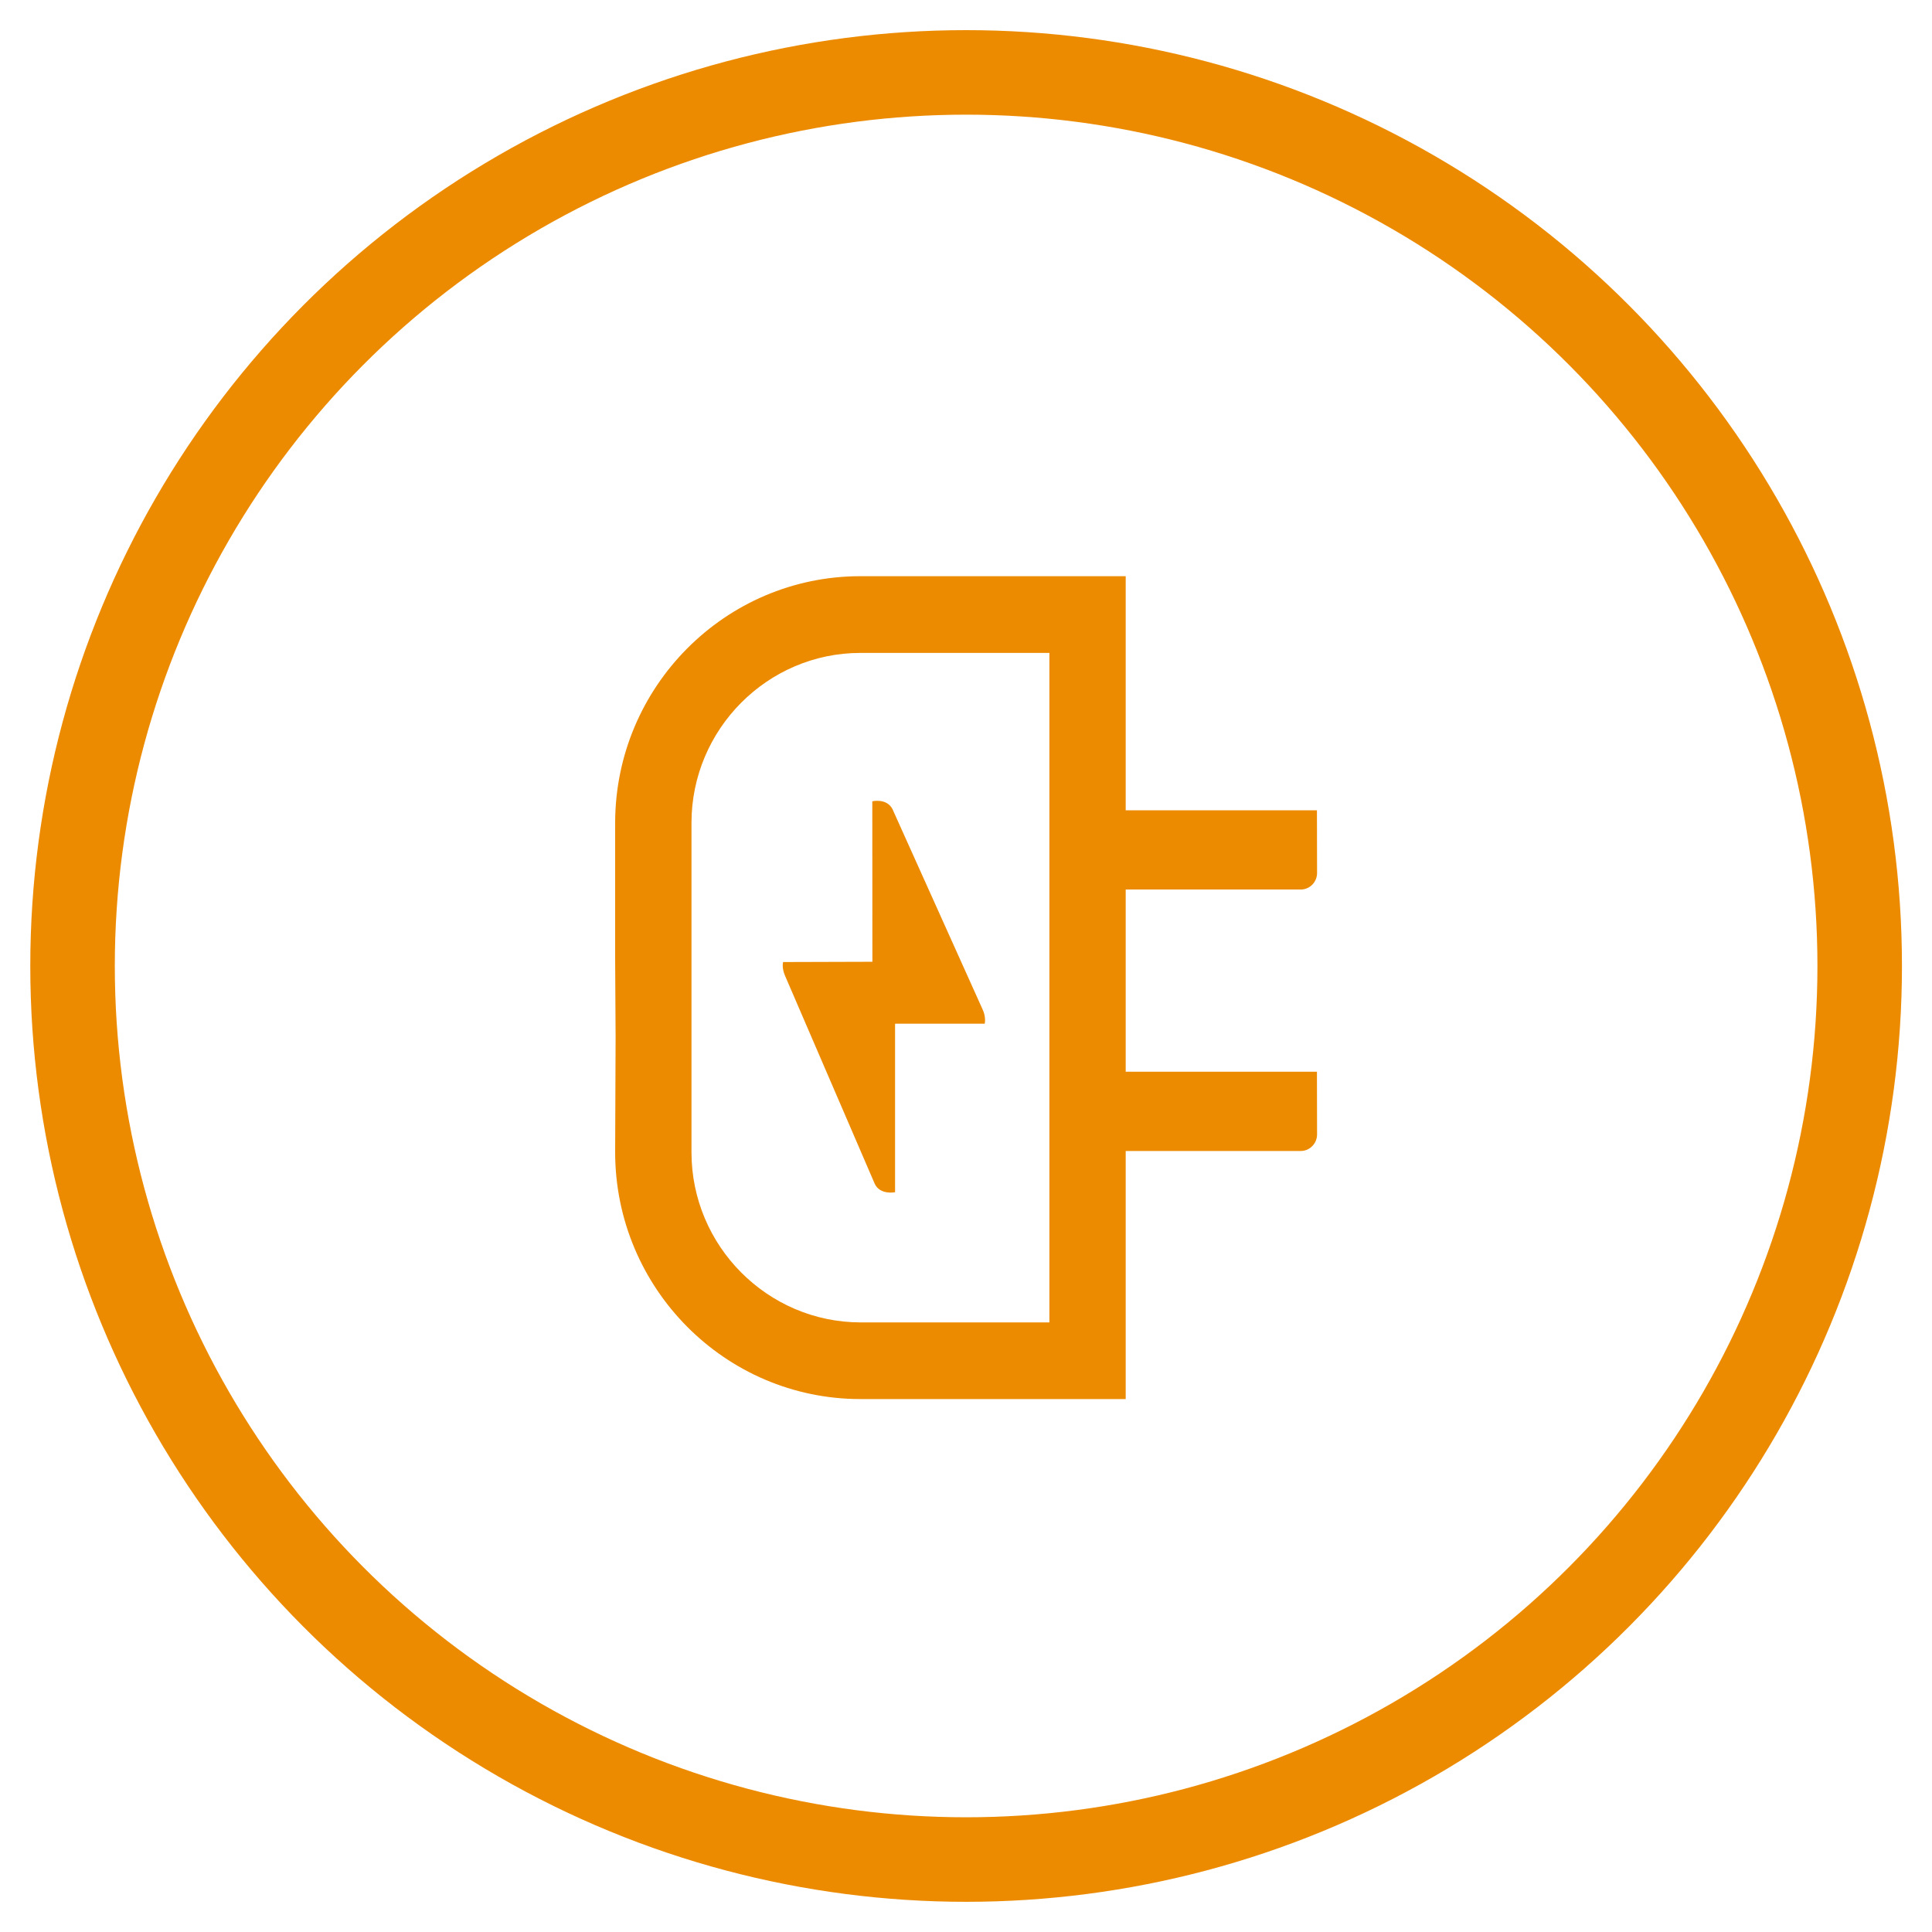 <?xml version="1.0" encoding="utf-8"?>
<!-- Generator: Adobe Illustrator 16.0.0, SVG Export Plug-In . SVG Version: 6.00 Build 0)  -->
<!DOCTYPE svg PUBLIC "-//W3C//DTD SVG 1.1//EN" "http://www.w3.org/Graphics/SVG/1.1/DTD/svg11.dtd">
<svg version="1.1" id="Capa_1" xmlns="http://www.w3.org/2000/svg" xmlns:xlink="http://www.w3.org/1999/xlink" x="0px" y="0px"
	 width="80px" height="80px" viewBox="0 0 80 80" enable-background="new 0 0 80 80" xml:space="preserve">
<g>
	<g>
		<g>
			<circle fill="none" stroke="#ED8B00" stroke-width="3.5" stroke-miterlimit="10" cx="40.005" cy="39.999" r="37.001"/>
		</g>
	</g>
</g>
<g display="none">
	<path display="inline" fill="#EE8C07" d="M39.689,47.979c-0.657,0-1.287-0.261-1.757-0.727l-6.23-6.236
		c-0.971-0.97-0.971-2.541,0-3.511c0.969-0.971,2.541-0.971,3.511,0l4.1,4.101L49.945,25.8c0.766-1.138,2.308-1.439,3.443-0.674
		c1.141,0.765,1.44,2.309,0.68,3.447L41.749,46.881c-0.417,0.615-1.08,1.014-1.821,1.085C39.849,47.975,39.771,47.979,39.689,47.979
		"/>
	<path display="inline" fill="#EE8C07" d="M48.413,42.854v7.35c0,0.916-0.741,1.654-1.655,1.654H30.203
		c-0.913,0-1.655-0.738-1.655-1.654V33.645c0-0.912,0.742-1.655,1.655-1.655h11.525l2.207-3.312H30.203
		c-2.737,0-4.967,2.229-4.967,4.967v16.556c0,2.738,2.23,4.965,4.967,4.965h16.555c2.736,0,4.965-2.227,4.965-4.965V37.888
		L48.413,42.854z"/>
</g>
<g display="none">
	<path display="inline" fill="#ED8B00" d="M39.947,50.189c0.807,0,1.5,0.289,2.077,0.865c0.576,0.577,0.865,1.27,0.865,2.074
		c0,0.779-0.289,1.463-0.865,2.055c-0.576,0.59-1.27,0.885-2.077,0.885c-0.835,0-1.534-0.295-2.097-0.885
		c-0.561-0.592-0.842-1.274-0.842-2.055c0-0.806,0.281-1.497,0.842-2.074C38.413,50.479,39.111,50.189,39.947,50.189z
		 M42.627,26.414c0,1.442-0.027,2.969-0.086,4.582c-0.059,1.615-0.13,3.258-0.216,4.929c-0.087,1.671-0.158,3.323-0.216,4.95
		c-0.06,1.629-0.088,3.148-0.088,4.561c0,0.578-0.244,0.994-0.735,1.254c-0.489,0.261-0.948,0.391-1.382,0.391
		c-0.576,0-1.075-0.13-1.491-0.391c-0.419-0.26-0.626-0.676-0.626-1.254c0-1.412-0.03-2.932-0.088-4.561
		c-0.058-1.627-0.121-3.279-0.194-4.95c-0.072-1.671-0.137-3.314-0.195-4.929c-0.058-1.613-0.086-3.14-0.086-4.582
		c0-0.749,0.26-1.332,0.777-1.75c0.519-0.417,1.154-0.626,1.903-0.626c0.75,0,1.39,0.209,1.923,0.626
		C42.359,25.083,42.627,25.665,42.627,26.414z"/>
</g>
<g opacity="0.5" enable-background="new    ">
	<g>
		<g>
			<defs>
				<rect id="SVGID_1_" x="34.705" y="27.503" width="10.499" height="5.833"/>
			</defs>
			<clipPath id="SVGID_2_">
				<use xlink:href="#SVGID_1_"  overflow="visible"/>
			</clipPath>
		</g>
	</g>
</g>
<g opacity="0.5" enable-background="new    ">
	<g>
		<g>
			<defs>
				<rect id="SVGID_3_" x="34.705" y="36.835" width="10.499" height="5.833"/>
			</defs>
			<clipPath id="SVGID_4_">
				<use xlink:href="#SVGID_3_"  overflow="visible"/>
			</clipPath>
		</g>
	</g>
</g>
<g opacity="0.5" enable-background="new    ">
	<g>
		<g>
			<defs>
				<rect id="SVGID_5_" x="34.705" y="46.168" width="10.499" height="5.833"/>
			</defs>
			<clipPath id="SVGID_6_">
				<use xlink:href="#SVGID_5_"  overflow="visible"/>
			</clipPath>
		</g>
	</g>
</g>
<g display="none">
	<path display="inline" fill="#ED8B00" stroke="#ED8B00" stroke-width="0.7" stroke-miterlimit="10" d="M40.084,22.917
		c-9.366,0-16.958,7.594-16.958,16.959c0,2.169,0.422,4.235,1.167,6.146c0.179,0.459,0.379,0.908,0.596,1.347
		c1.356,2.746,3.423,5.067,5.972,6.729c0.407,0.262,0.819,0.516,1.248,0.741c2.378,1.269,5.093,1.995,7.977,1.995
		c2.885,0,5.6-0.727,7.977-1.995c0.432-0.228,0.844-0.479,1.248-0.741c2.549-1.662,4.619-3.982,5.975-6.729
		c0.216-0.438,0.417-0.888,0.596-1.347c0.743-1.908,1.164-3.977,1.164-6.146C57.043,30.511,49.454,22.917,40.084,22.917
		 M32.979,52.541c-2.82-1.59-5.061-4.084-6.315-7.096c0.737-0.449,1.594-0.727,2.519-0.727c2.672,0,4.845,2.176,4.845,4.848
		C34.028,50.691,33.626,51.715,32.979,52.541 M47.191,52.541c-0.648-0.823-1.051-1.85-1.051-2.975c0-2.672,2.172-4.848,4.844-4.848
		c0.93,0,1.785,0.276,2.521,0.727C52.251,48.457,50.014,50.957,47.191,52.541 M53.928,44.301c-0.873-0.488-1.867-0.792-2.941-0.792
		c-3.342,0-6.057,2.714-6.057,6.058c0,1.32,0.438,2.535,1.157,3.531c-1.831,0.836-3.858,1.313-6.002,1.313
		c-2.14,0-4.168-0.478-6-1.313c0.719-0.996,1.154-2.211,1.154-3.531c0-3.344-2.711-6.058-6.056-6.058
		c-1.073,0-2.065,0.304-2.939,0.79c-0.447-1.396-0.695-2.881-0.695-4.423c0-8.017,6.522-14.537,14.536-14.537
		c8.015,0,14.537,6.52,14.537,14.537C54.621,41.418,54.376,42.9,53.928,44.301"/>
	<path display="inline" fill="#ED8B00" d="M40.085,30.185c0.669,0,1.212-0.542,1.212-1.211c0-0.667-0.543-1.211-1.212-1.211
		c-0.668,0-1.211,0.543-1.211,1.211C38.875,29.642,39.417,30.185,40.085,30.185"/>
	<path display="inline" fill="#ED8B00" d="M46.145,29.385c-0.582-0.333-1.319-0.134-1.658,0.444
		c-0.332,0.578-0.135,1.318,0.445,1.656c0.582,0.332,1.32,0.133,1.653-0.444C46.92,30.462,46.723,29.718,46.145,29.385"/>
	<path display="inline" fill="#ED8B00" d="M48.92,33.374c-0.579,0.335-0.775,1.08-0.441,1.655c0.336,0.583,1.074,0.781,1.653,0.442
		c0.58-0.333,0.779-1.072,0.442-1.653C50.242,33.242,49.501,33.041,48.92,33.374"/>
	<path display="inline" fill="#ED8B00" d="M49.775,39.875c0,0.67,0.541,1.212,1.209,1.212c0.672,0,1.216-0.542,1.213-1.212
		c0-0.667-0.541-1.211-1.213-1.214C50.316,38.664,49.775,39.208,49.775,39.875"/>
	<path display="inline" fill="#ED8B00" d="M35.685,29.829c-0.334-0.58-1.076-0.779-1.655-0.444c-0.58,0.333-0.777,1.077-0.443,1.656
		c0.334,0.578,1.074,0.776,1.655,0.444C35.82,31.147,36.018,30.407,35.685,29.829"/>
	<path display="inline" fill="#ED8B00" d="M31.251,33.374c-0.58-0.333-1.32-0.132-1.655,0.444c-0.336,0.581-0.137,1.32,0.443,1.653
		c0.581,0.337,1.321,0.139,1.655-0.442C32.03,34.454,31.832,33.709,31.251,33.374"/>
	<path display="inline" fill="#ED8B00" d="M29.186,38.661c-0.67,0-1.211,0.544-1.212,1.212c0,0.672,0.541,1.21,1.211,1.21
		s1.212-0.538,1.213-1.208C30.397,39.205,29.854,38.664,29.186,38.661"/>
	<path display="inline" fill="#ED8B00" d="M40.317,38.688c-1.975-2.352-4.94-4.654-4.94-4.654s0.991,3.62,2.401,6.344
		c-0.068,0.226-0.117,0.46-0.117,0.709c0,1.338,1.084,2.422,2.422,2.422c0.47,0,0.905-0.138,1.274-0.372
		c0.023-0.015,0.049-0.019,0.072-0.037h0.002c0.648-0.436,1.073-1.177,1.073-2.013C42.507,39.828,41.544,38.807,40.317,38.688"/>
</g>
<path display="none" fill="none" stroke="#ED8B00" stroke-width="3.2" d="M30.438,25.52l23.207,14.381l-23.207,14.38V25.52z"/>
<g>
	<path fill="#ED8B00" d="M46.613,44.378v-7.545h7.251c0.37,0,0.673-0.31,0.673-0.682l-0.005-2.599h-7.919v-9.693H35.626
		c-5.597,0-10.149,4.582-10.154,10.214v5.688l0.019,3.172l-0.019,4.781c0.005,5.633,4.557,10.218,10.154,10.218h10.987V47.66h7.251
		c0.37,0,0.673-0.312,0.673-0.685l-0.005-2.598H46.613z M25.772,41.796v-2.41V41.796z M43.453,54.758h-7.827
		c-3.847-0.009-6.993-3.168-6.993-7.044V34.073c0-3.872,3.146-7.037,6.993-7.037h7.827V54.758z"/>
	<path fill="#ED8B00" d="M36.218,49.012l-3.711-8.608c-0.148-0.342-0.08-0.568-0.08-0.568l3.697-0.011l-0.004-6.645
		c0,0,0.587-0.142,0.833,0.318l3.73,8.29c0.159,0.331,0.092,0.602,0.092,0.602h-3.712v6.978
		C37.062,49.366,36.439,49.496,36.218,49.012"/>
</g>
</svg>
